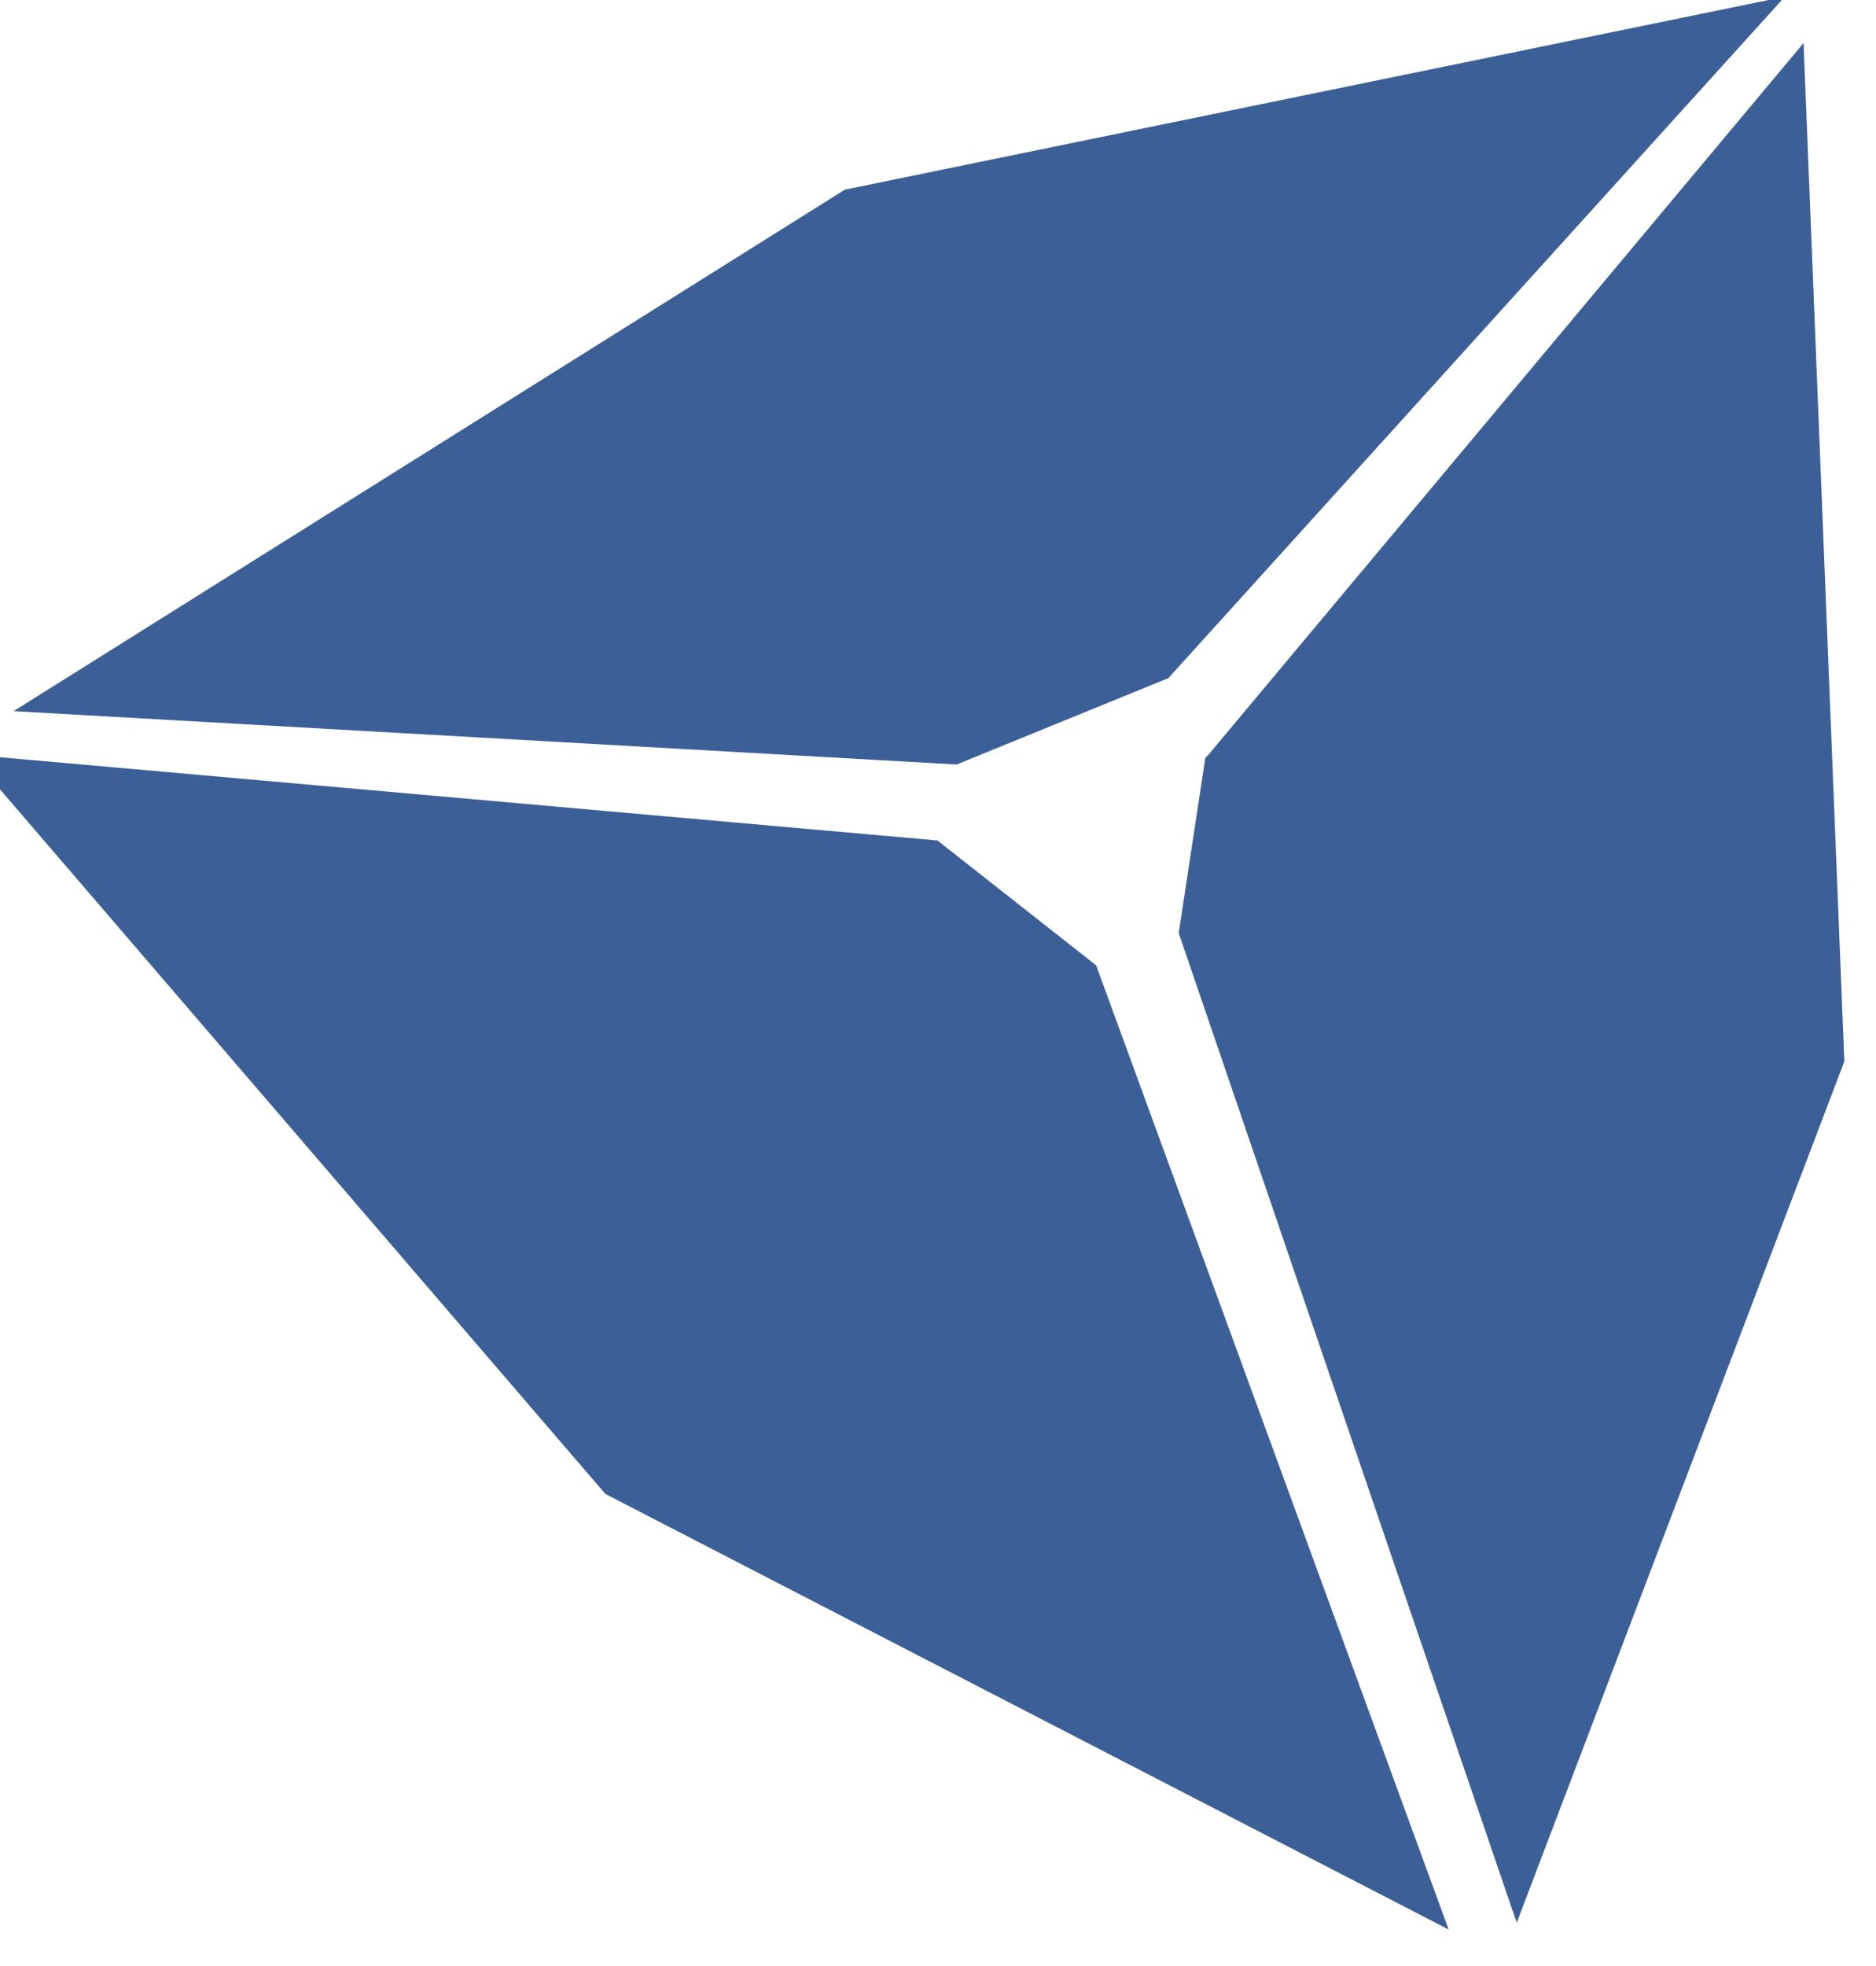 <?xml version="1.0" encoding="UTF-8" standalone="no"?>
<!DOCTYPE svg PUBLIC "-//W3C//DTD SVG 1.1//EN" "http://www.w3.org/Graphics/SVG/1.1/DTD/svg11.dtd">
<svg width="100%" height="100%" viewBox="0 0 42 44" version="1.1" xmlns="http://www.w3.org/2000/svg" xmlns:xlink="http://www.w3.org/1999/xlink" xml:space="preserve" xmlns:serif="http://www.serif.com/" style="fill-rule:evenodd;clip-rule:evenodd;stroke-linejoin:round;stroke-miterlimit:2;">
    <g transform="matrix(1,0,0,1,-56,-47.982)">
        <g transform="matrix(0.075,0.059,-0.052,0.066,82.251,-58.937)">
            <path d="M581.351,1356.17L805.718,1406.3L1024.36,1358.56L819.448,1214.79L772.082,1214.79L581.351,1356.17Z" style="fill:rgb(61,95,152);"/>
        </g>
        <g transform="matrix(0.075,0.059,-0.052,0.066,82.251,-58.937)">
            <path d="M971.275,1111.65L815.95,905.176L809.576,1151.99C809.556,1152.45 809.511,1152.91 809.442,1153.35L829.984,1194.43L1035.91,1345.92L971.275,1111.65Z" style="fill:rgb(61,95,152);"/>
        </g>
        <g transform="matrix(0.075,0.059,-0.052,0.066,82.251,-58.937)">
            <path d="M805.778,898.534L660.552,1093.8L583.052,1339.92L764.586,1195.73L791.071,1142.76L805.778,898.534Z" style="fill:rgb(61,95,152);"/>
        </g>
    </g>
</svg>
